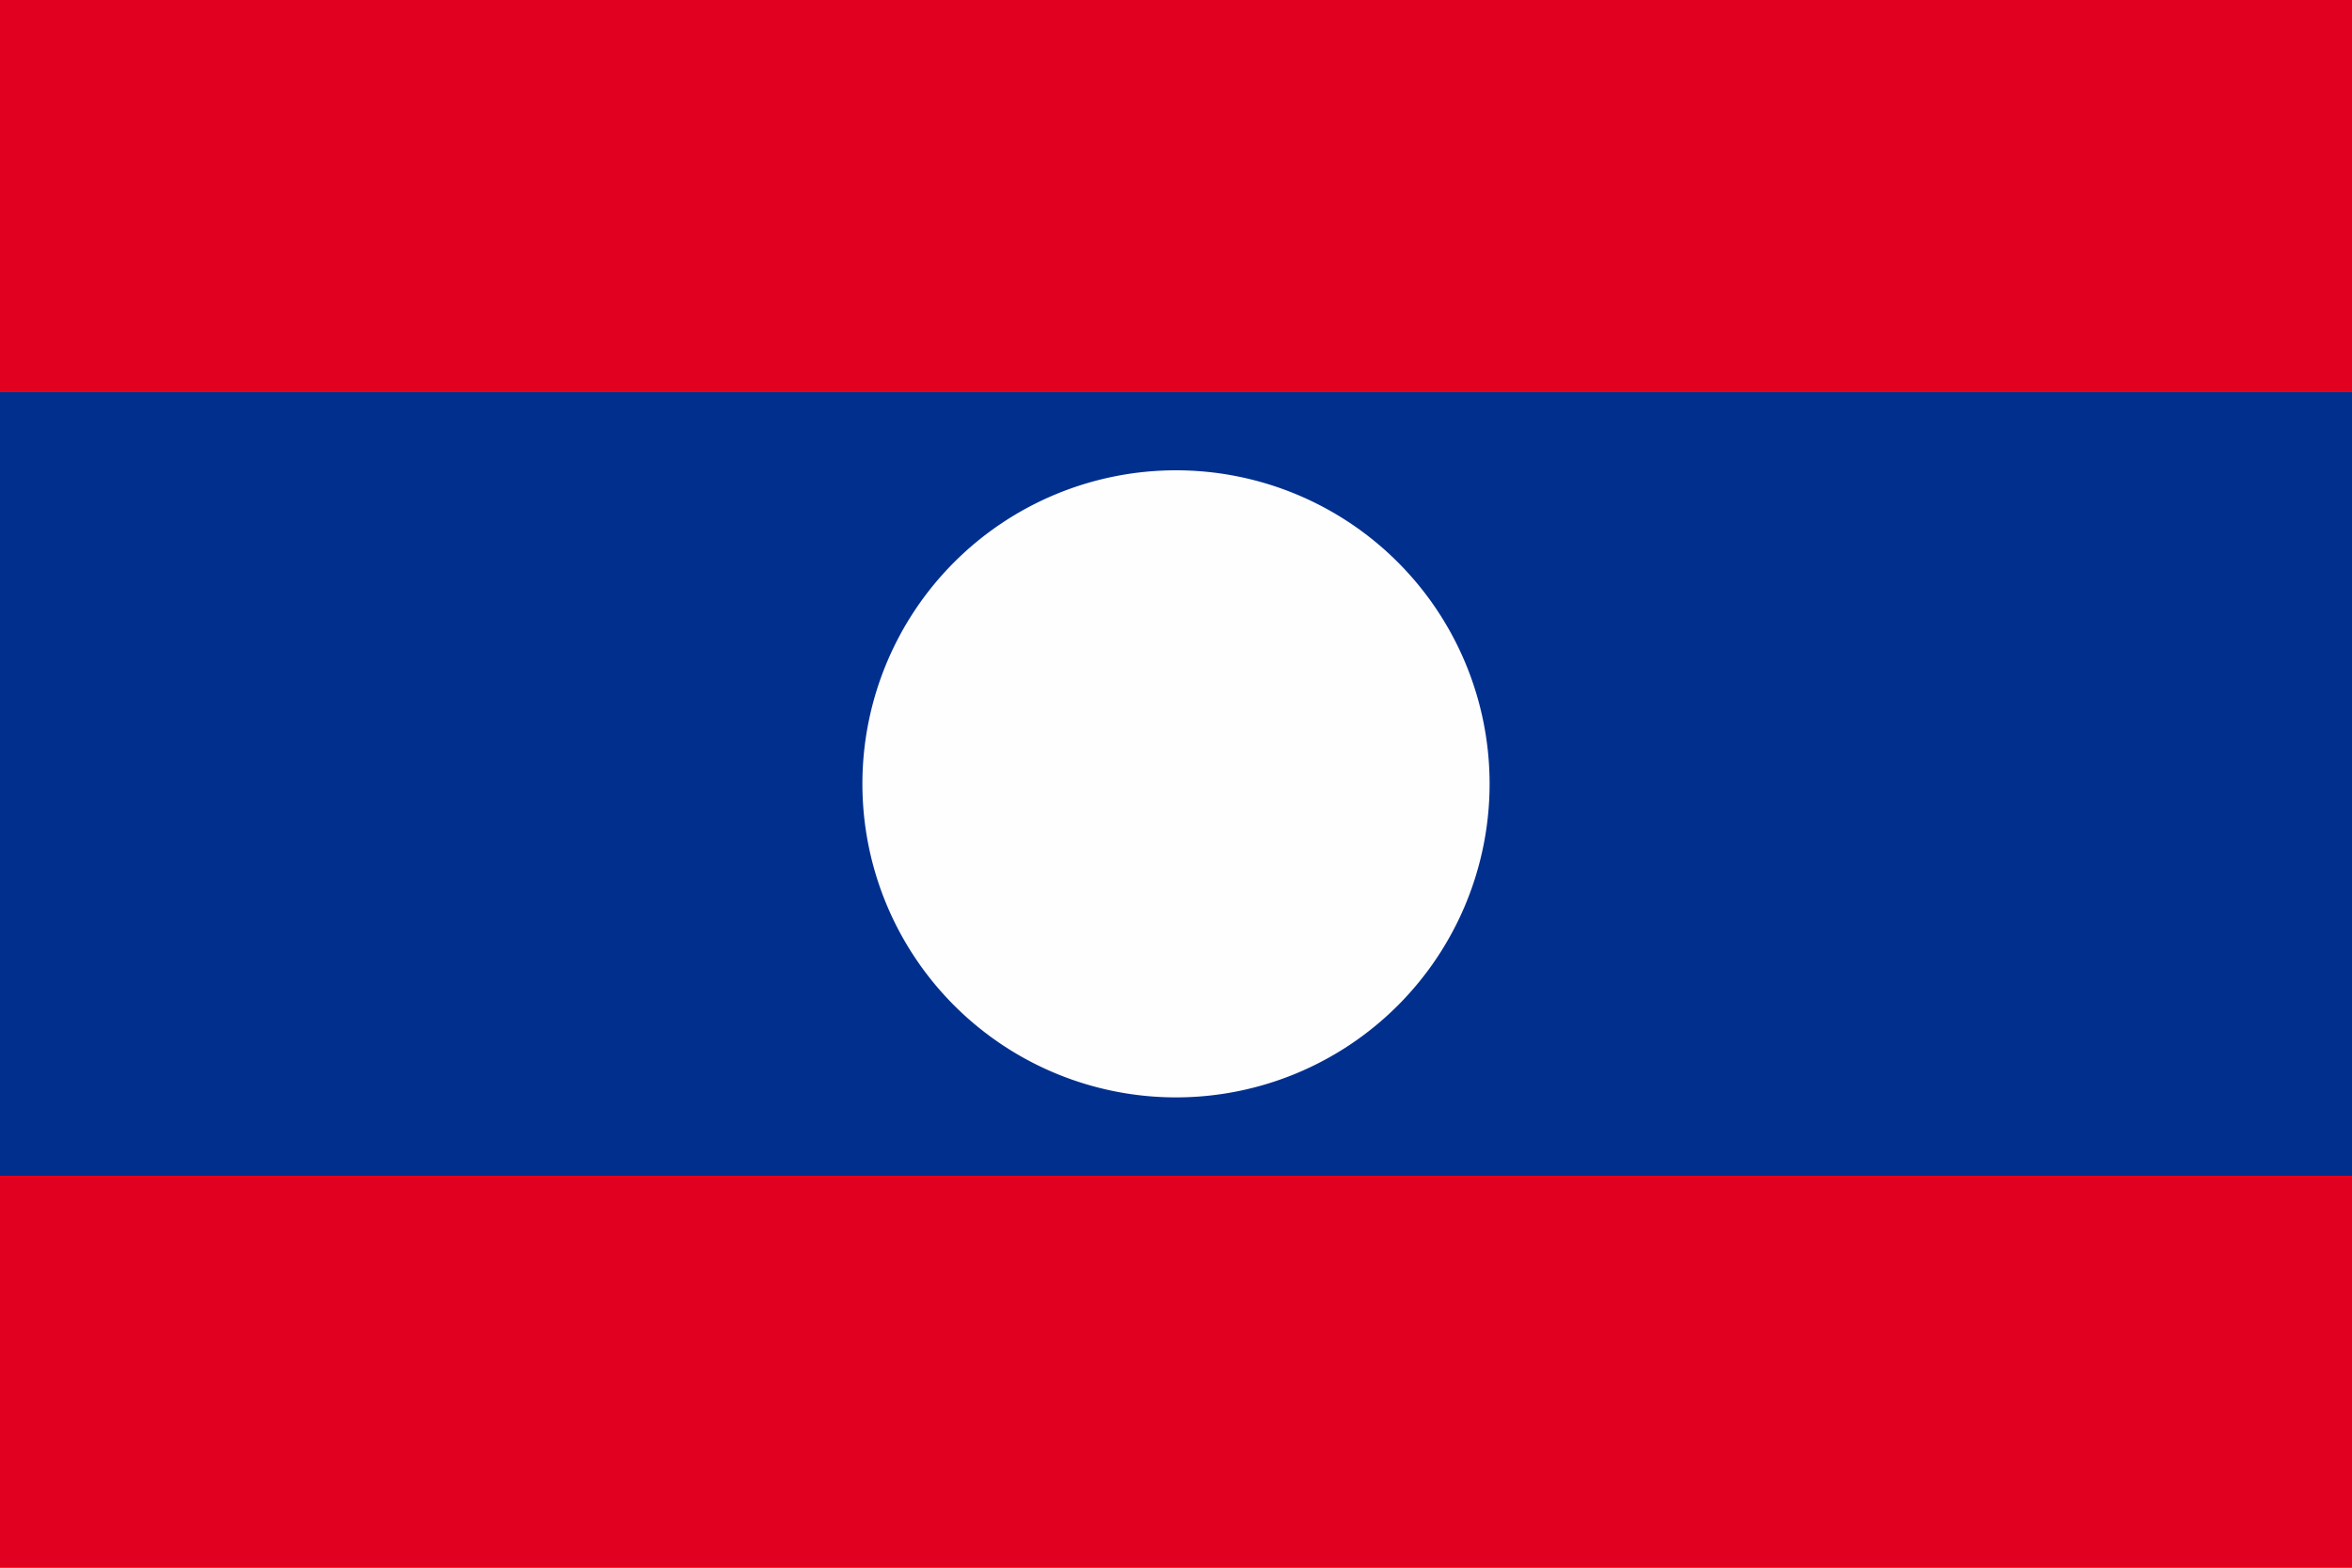 <svg xmlns="http://www.w3.org/2000/svg" width="60" height="40" fill="none" viewBox="0 0 60 40"><rect x="0" y="0" width="60" height="40" fill="#808080" stroke="none"/><g fill-rule="evenodd" clip-path="url(#a)" clip-rule="evenodd"><path fill="#E1001F" d="M0 40h60V30H0zm60-30V0H0v10z"/><path fill="#002F8E" d="M0 30h60V10H0z"/><path fill="#FEFEFE" d="M38 20a8 8 0 1 1-16 0 8 8 0 0 1 16 0"/></g><defs><clipPath id="a"><path fill="#fff" d="M0 0h60v40H0z"/></clipPath></defs></svg>